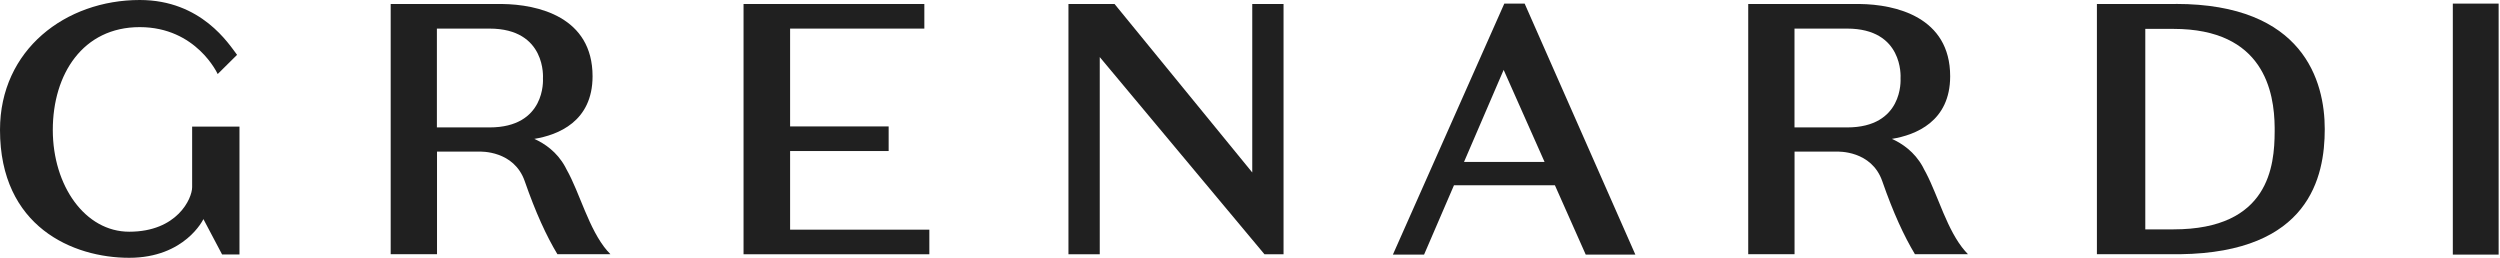 <svg width="194" height="20" viewBox="0 0 194 20" fill="none" xmlns="http://www.w3.org/2000/svg">
<g id="Isolation_Mode" clip-path="url(#clip0_3_297)">
<path id="Vector" fill-rule="evenodd" clip-rule="evenodd" d="M10.845 0C15.644 0 17.772 3.44 18.396 4.256L16.892 5.746C16.892 5.746 15.247 2.105 10.841 2.105C6.434 2.105 4.097 5.746 4.097 10.084C4.097 14.422 6.607 17.981 10.025 17.981C13.757 17.981 14.91 15.402 14.91 14.523V9.825H18.583V19.745H17.234L15.785 17.002C15.785 17.002 14.368 20.005 10.025 20.005C5.682 20.005 0 17.617 0 10.08C0 3.851 5.099 0 10.845 0Z" fill="#202020"/>
<path id="Vector_2" d="M193.894 0.282H190.339V19.758H193.894V0.282Z" fill="#202020"/>
<path id="Vector_3" fill-rule="evenodd" clip-rule="evenodd" d="M71.729 0.31V2.219H61.312V9.811H68.959V11.72H61.312V17.822H72.117V19.731H57.699V0.31H71.729Z" fill="#202020"/>
<path id="Vector_4" fill-rule="evenodd" clip-rule="evenodd" d="M86.489 0.31L97.175 13.383V0.31H99.603V19.731H98.123L85.341 4.429V19.731H82.912V0.31H86.489Z" fill="#202020"/>
<path id="Vector_5" fill-rule="evenodd" clip-rule="evenodd" d="M168.845 0.31H162.72V19.727H169.182C179.203 19.594 180.401 13.73 180.401 10.016C180.401 6.302 178.756 0.305 168.845 0.305V0.31ZM176.514 10.226C176.5 12.832 176.104 17.799 168.667 17.799H166.475V2.242H168.667C175.676 2.242 176.491 7.127 176.514 9.902V10.226Z" fill="#202020"/>
<path id="Vector_6" fill-rule="evenodd" clip-rule="evenodd" d="M118.314 0.282H116.733L108.088 19.758H110.508L112.828 14.377H120.661L123.053 19.758H126.904L118.314 0.282ZM113.607 12.568L116.683 5.423L119.859 12.568H113.607Z" fill="#202020"/>
<path id="Vector_7" fill-rule="evenodd" clip-rule="evenodd" d="M152.486 19.48C151.1 17.877 150.412 15.243 149.465 13.429L149.314 13.151L149.2 12.928C148.562 11.775 147.601 11.132 146.812 10.777C148.653 10.476 151.333 9.433 151.333 5.919C151.333 1.308 147.09 0.342 144.306 0.31H136.081C136.049 0.31 136.017 0.31 135.985 0.31H135.662V19.727H139.257V11.766H142.515C142.643 11.761 145.231 11.665 146.065 14.062C146.922 16.523 147.747 18.305 148.599 19.727H152.714L152.49 19.48H152.486ZM143.336 9.888H139.253V2.219H143.336C147.701 2.219 147.491 5.938 147.482 6.079C147.491 6.211 147.696 9.888 143.336 9.888Z" fill="#202020"/>
<path id="Vector_8" fill-rule="evenodd" clip-rule="evenodd" d="M47.136 19.48C45.682 17.794 44.994 14.96 43.965 13.151L43.85 12.928C43.213 11.775 42.251 11.132 41.463 10.777C43.304 10.476 45.983 9.433 45.983 5.919C45.983 1.308 41.741 0.342 38.961 0.31H30.736C30.704 0.31 30.672 0.31 30.64 0.31H30.317V19.727H33.912V11.766H37.17C37.298 11.761 39.886 11.665 40.72 14.062C41.577 16.523 42.401 18.305 43.254 19.727H47.368L47.145 19.48H47.136ZM37.986 9.888H33.903V2.219H37.986C42.429 2.219 42.133 6.079 42.133 6.079C42.142 6.211 42.347 9.888 37.986 9.888Z" fill="#202020"/>
</g>
<defs>
<clipPath id="clip0_3_297">
<rect width="193.894" height="20" fill="white"/>
</clipPath>
</defs>
</svg>
